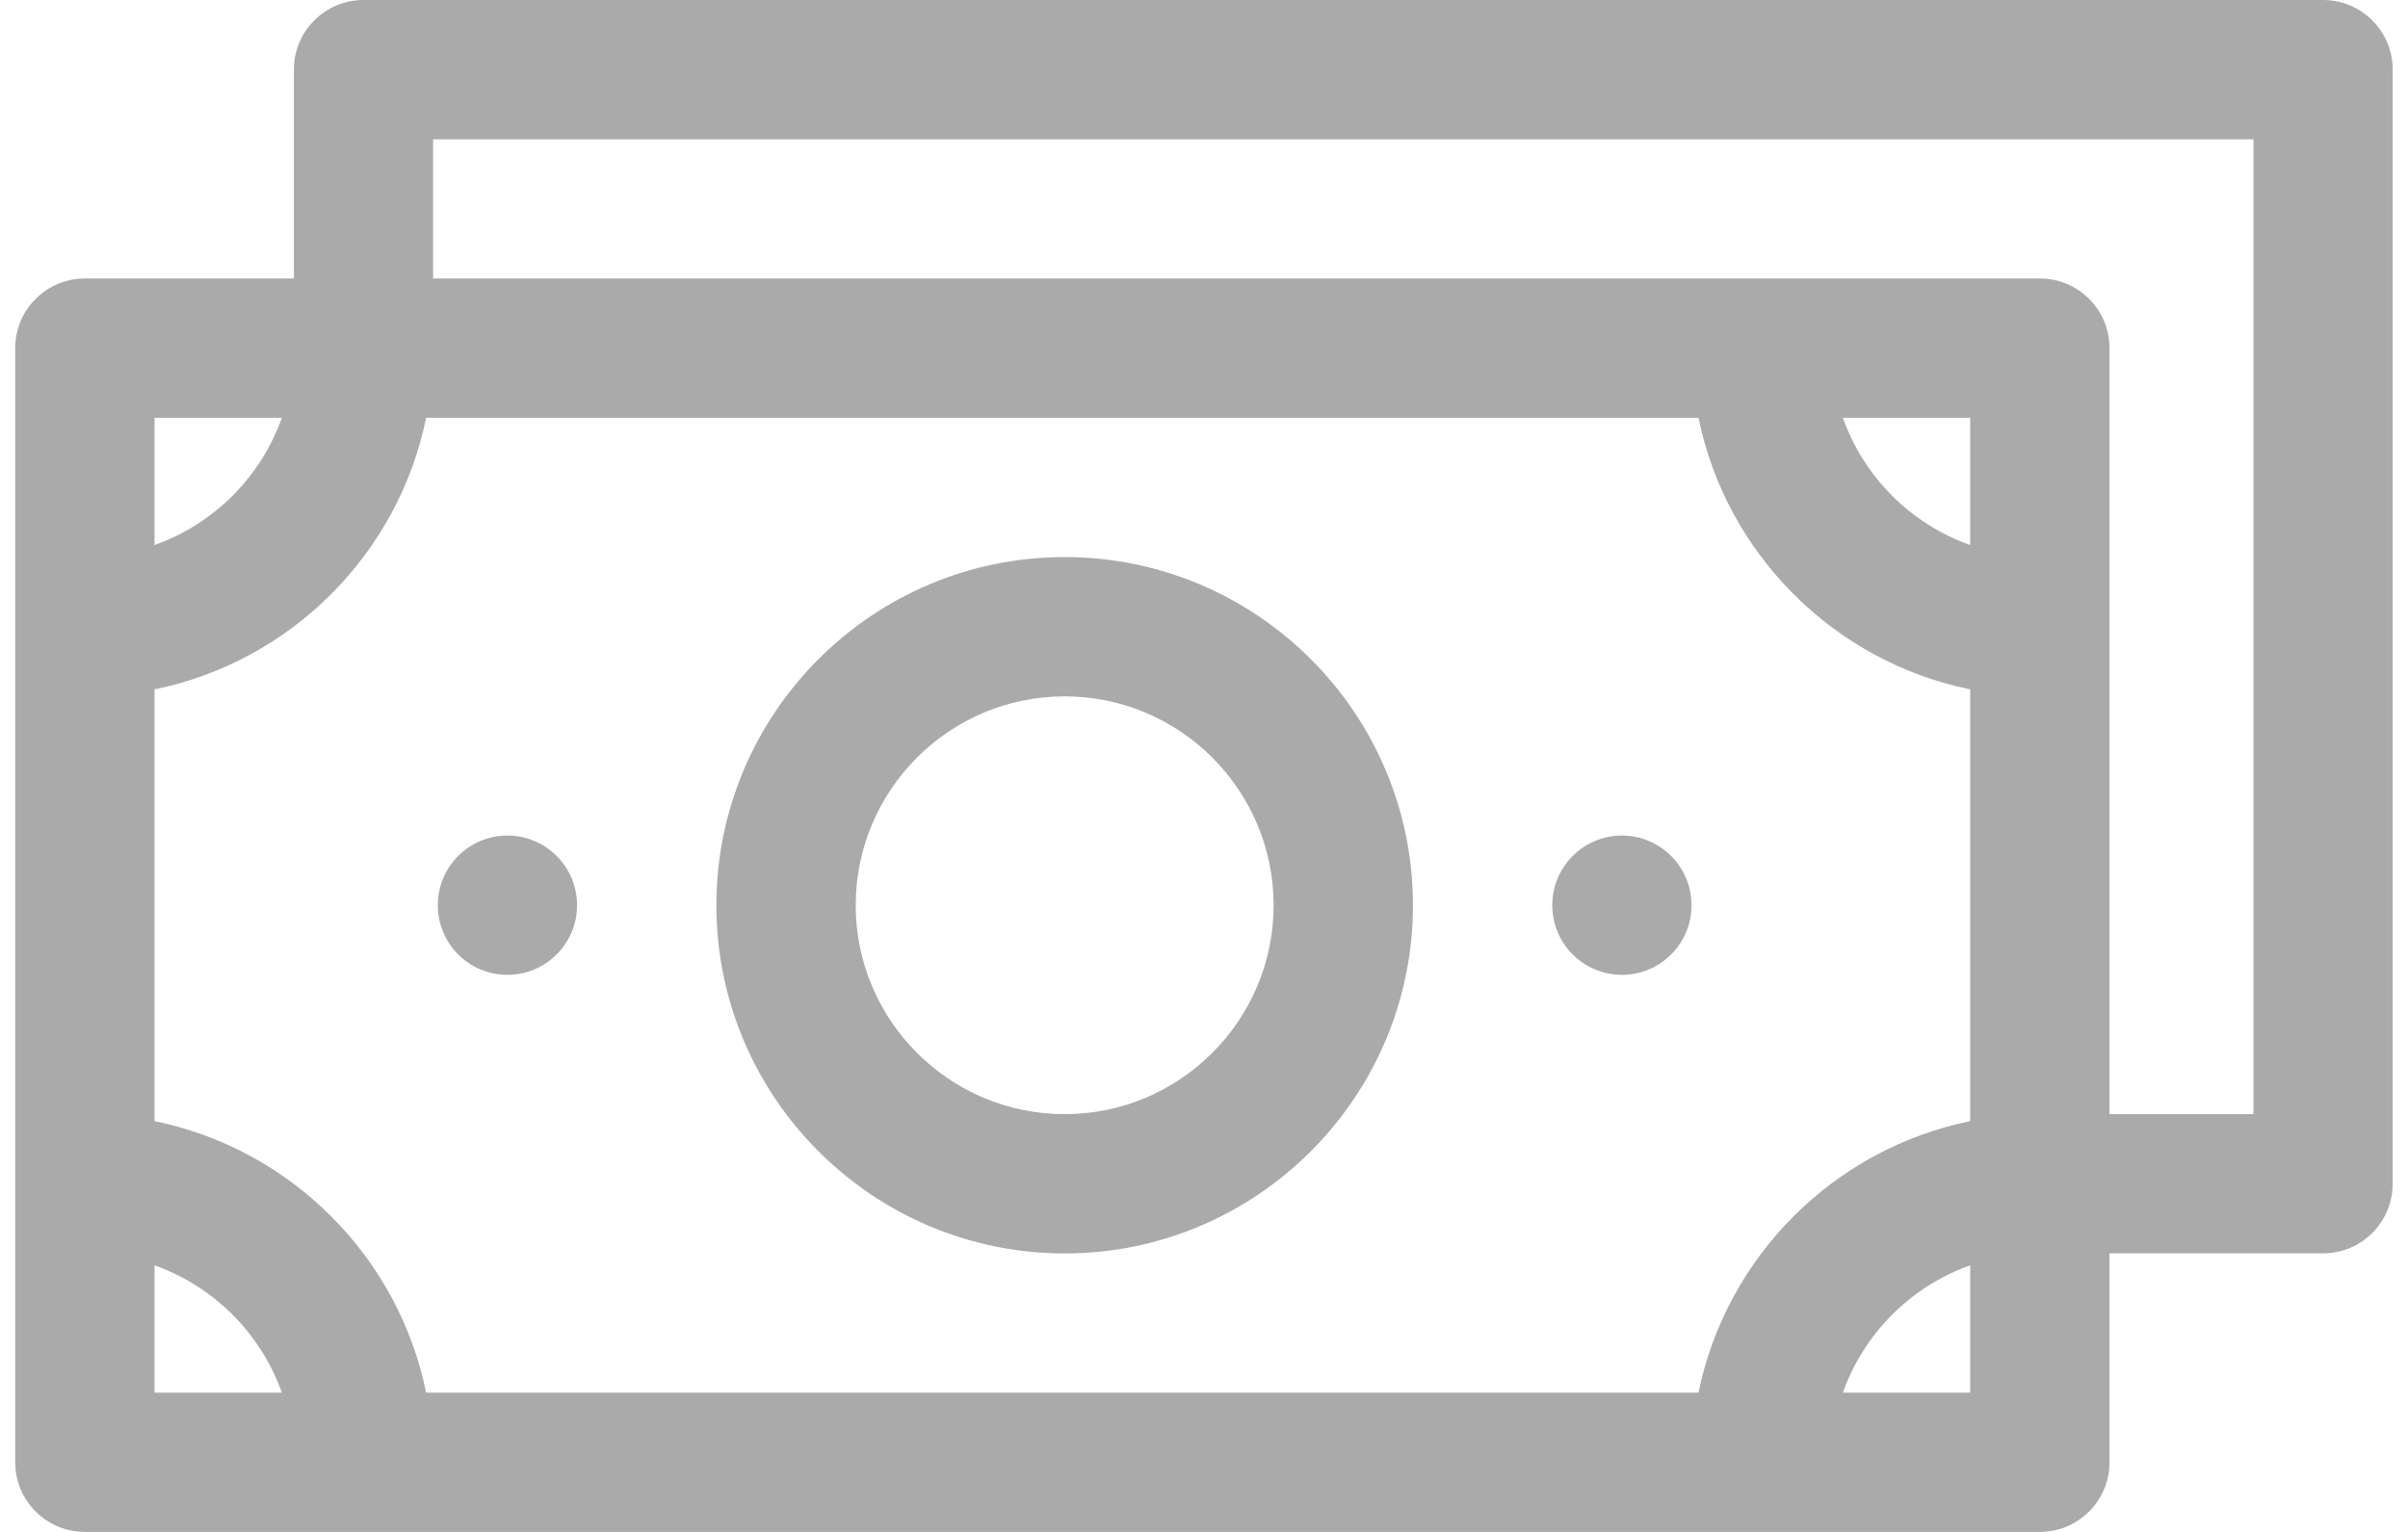 <svg width="22" height="14" viewBox="0 0 22 14" fill="none" xmlns="http://www.w3.org/2000/svg">
<path d="M9.727 11.455C11.481 11.455 12.909 10.027 12.909 8.273C12.909 6.518 11.481 5.091 9.727 5.091C7.972 5.091 6.545 6.518 6.545 8.273C6.545 10.027 7.972 11.455 9.727 11.455ZM9.727 6.364C10.779 6.364 11.636 7.22 11.636 8.273C11.636 9.325 10.779 10.182 9.727 10.182C8.674 10.182 7.818 9.325 7.818 8.273C7.818 7.22 8.674 6.364 9.727 6.364Z" fill="#AAAAAA"/>
<path d="M21.224 0H3.321C2.97 0 2.685 0.285 2.685 0.636V2.545H0.776C0.424 2.545 0.139 2.83 0.139 3.182V13.364C0.139 13.715 0.424 14 0.776 14H18.636C18.988 14 19.273 13.715 19.273 13.364V11.454H21.224C21.576 11.454 21.86 11.17 21.86 10.818V0.636C21.86 0.285 21.576 0 21.224 0ZM18 4.981C17.458 4.789 17.029 4.36 16.837 3.818H18V4.981ZM15.518 3.818C15.772 5.063 16.755 6.046 18 6.3V10.246C16.755 10.5 15.772 11.482 15.518 12.727H3.893C3.64 11.482 2.657 10.5 1.412 10.246V6.3C2.657 6.046 3.64 5.063 3.893 3.818H15.518V3.818ZM2.575 3.818C2.383 4.36 1.953 4.789 1.412 4.981V3.818H2.575ZM1.412 11.564C1.953 11.756 2.383 12.186 2.575 12.727H1.412V11.564ZM16.837 12.727C17.029 12.186 17.458 11.756 18 11.564V12.727H16.837ZM20.588 10.182H19.273V3.182C19.273 2.83 18.988 2.545 18.636 2.545H3.957V1.273H20.588V10.182Z" fill="#AAAAAA"/>
<path d="M14.818 8.909C15.169 8.909 15.454 8.624 15.454 8.273C15.454 7.921 15.169 7.636 14.818 7.636C14.467 7.636 14.182 7.921 14.182 8.273C14.182 8.624 14.467 8.909 14.818 8.909Z" fill="#AAAAAA"/>
<path d="M4.636 8.909C4.987 8.909 5.272 8.624 5.272 8.273C5.272 7.921 4.987 7.636 4.636 7.636C4.284 7.636 4 7.921 4 8.273C4 8.624 4.284 8.909 4.636 8.909Z" fill="#AAAAAA"/>
</svg>
